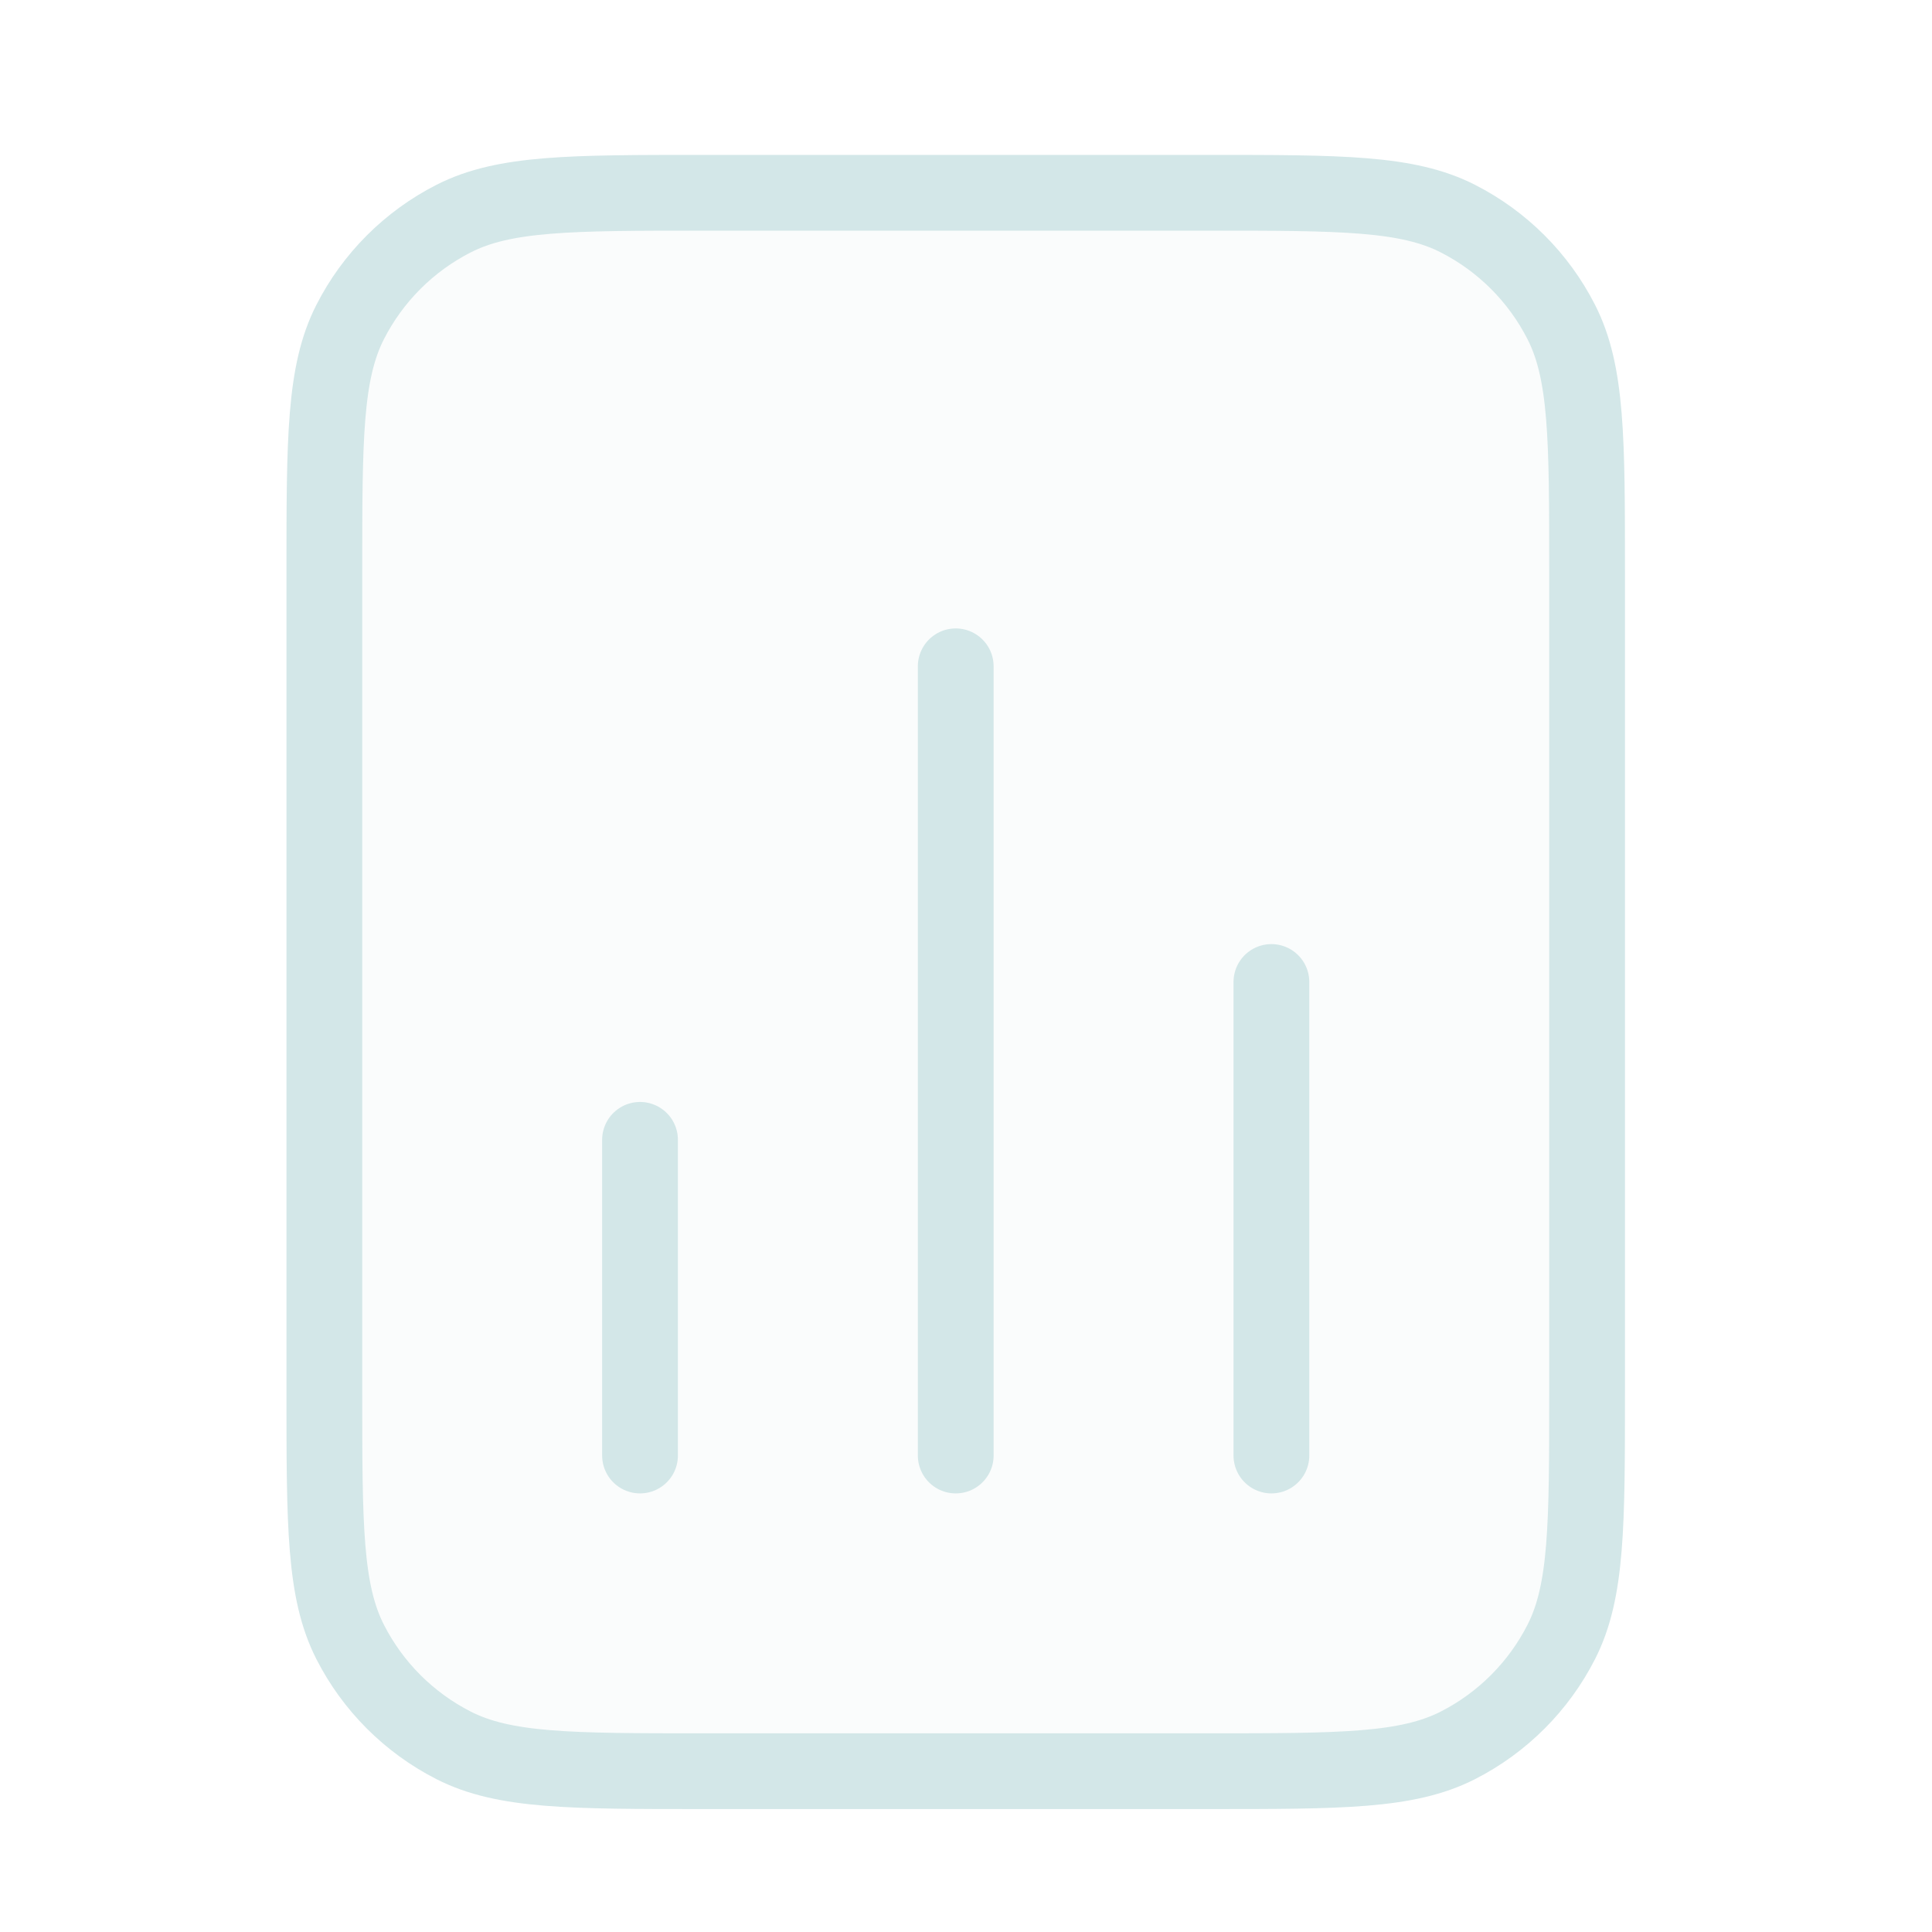 <?xml version="1.0" encoding="UTF-8"?> <svg xmlns="http://www.w3.org/2000/svg" width="51" height="51" viewBox="0 0 51 51" fill="none"><path opacity="0.12" d="M8.562 15.089C8.562 11.588 8.562 9.838 9.243 8.501C9.842 7.325 10.799 6.369 11.975 5.77C13.312 5.089 15.062 5.089 18.562 5.089L31.895 5.089C35.396 5.089 37.146 5.089 38.483 5.77C39.659 6.369 40.615 7.325 41.214 8.501C41.895 9.838 41.895 11.588 41.895 15.089V36.755C41.895 40.256 41.895 42.006 41.214 43.343C40.615 44.519 39.659 45.475 38.483 46.074C37.146 46.755 35.396 46.755 31.895 46.755H18.562C15.062 46.755 13.312 46.755 11.975 46.074C10.799 45.475 9.842 44.519 9.243 43.343C8.562 42.006 8.562 40.256 8.562 36.755V15.089Z" fill="#D3E7E8"></path><path d="M16.895 30.089V38.422M33.562 25.922V38.422M25.229 17.589V38.422M41.895 15.089V36.755C41.895 40.256 41.895 42.006 41.214 43.343C40.615 44.519 39.659 45.475 38.483 46.074C37.146 46.755 35.396 46.755 31.895 46.755H18.562C15.062 46.755 13.312 46.755 11.975 46.074C10.799 45.475 9.842 44.519 9.243 43.343C8.562 42.006 8.562 40.256 8.562 36.755V15.089C8.562 11.588 8.562 9.838 9.243 8.501C9.842 7.325 10.799 6.369 11.975 5.77C13.312 5.089 15.062 5.089 18.562 5.089L31.895 5.089C35.396 5.089 37.146 5.089 38.483 5.77C39.659 6.369 40.615 7.325 41.214 8.501C41.895 9.838 41.895 11.588 41.895 15.089Z" stroke="#D3E7E8" stroke-width="2" stroke-linecap="round" stroke-linejoin="round"></path></svg> 